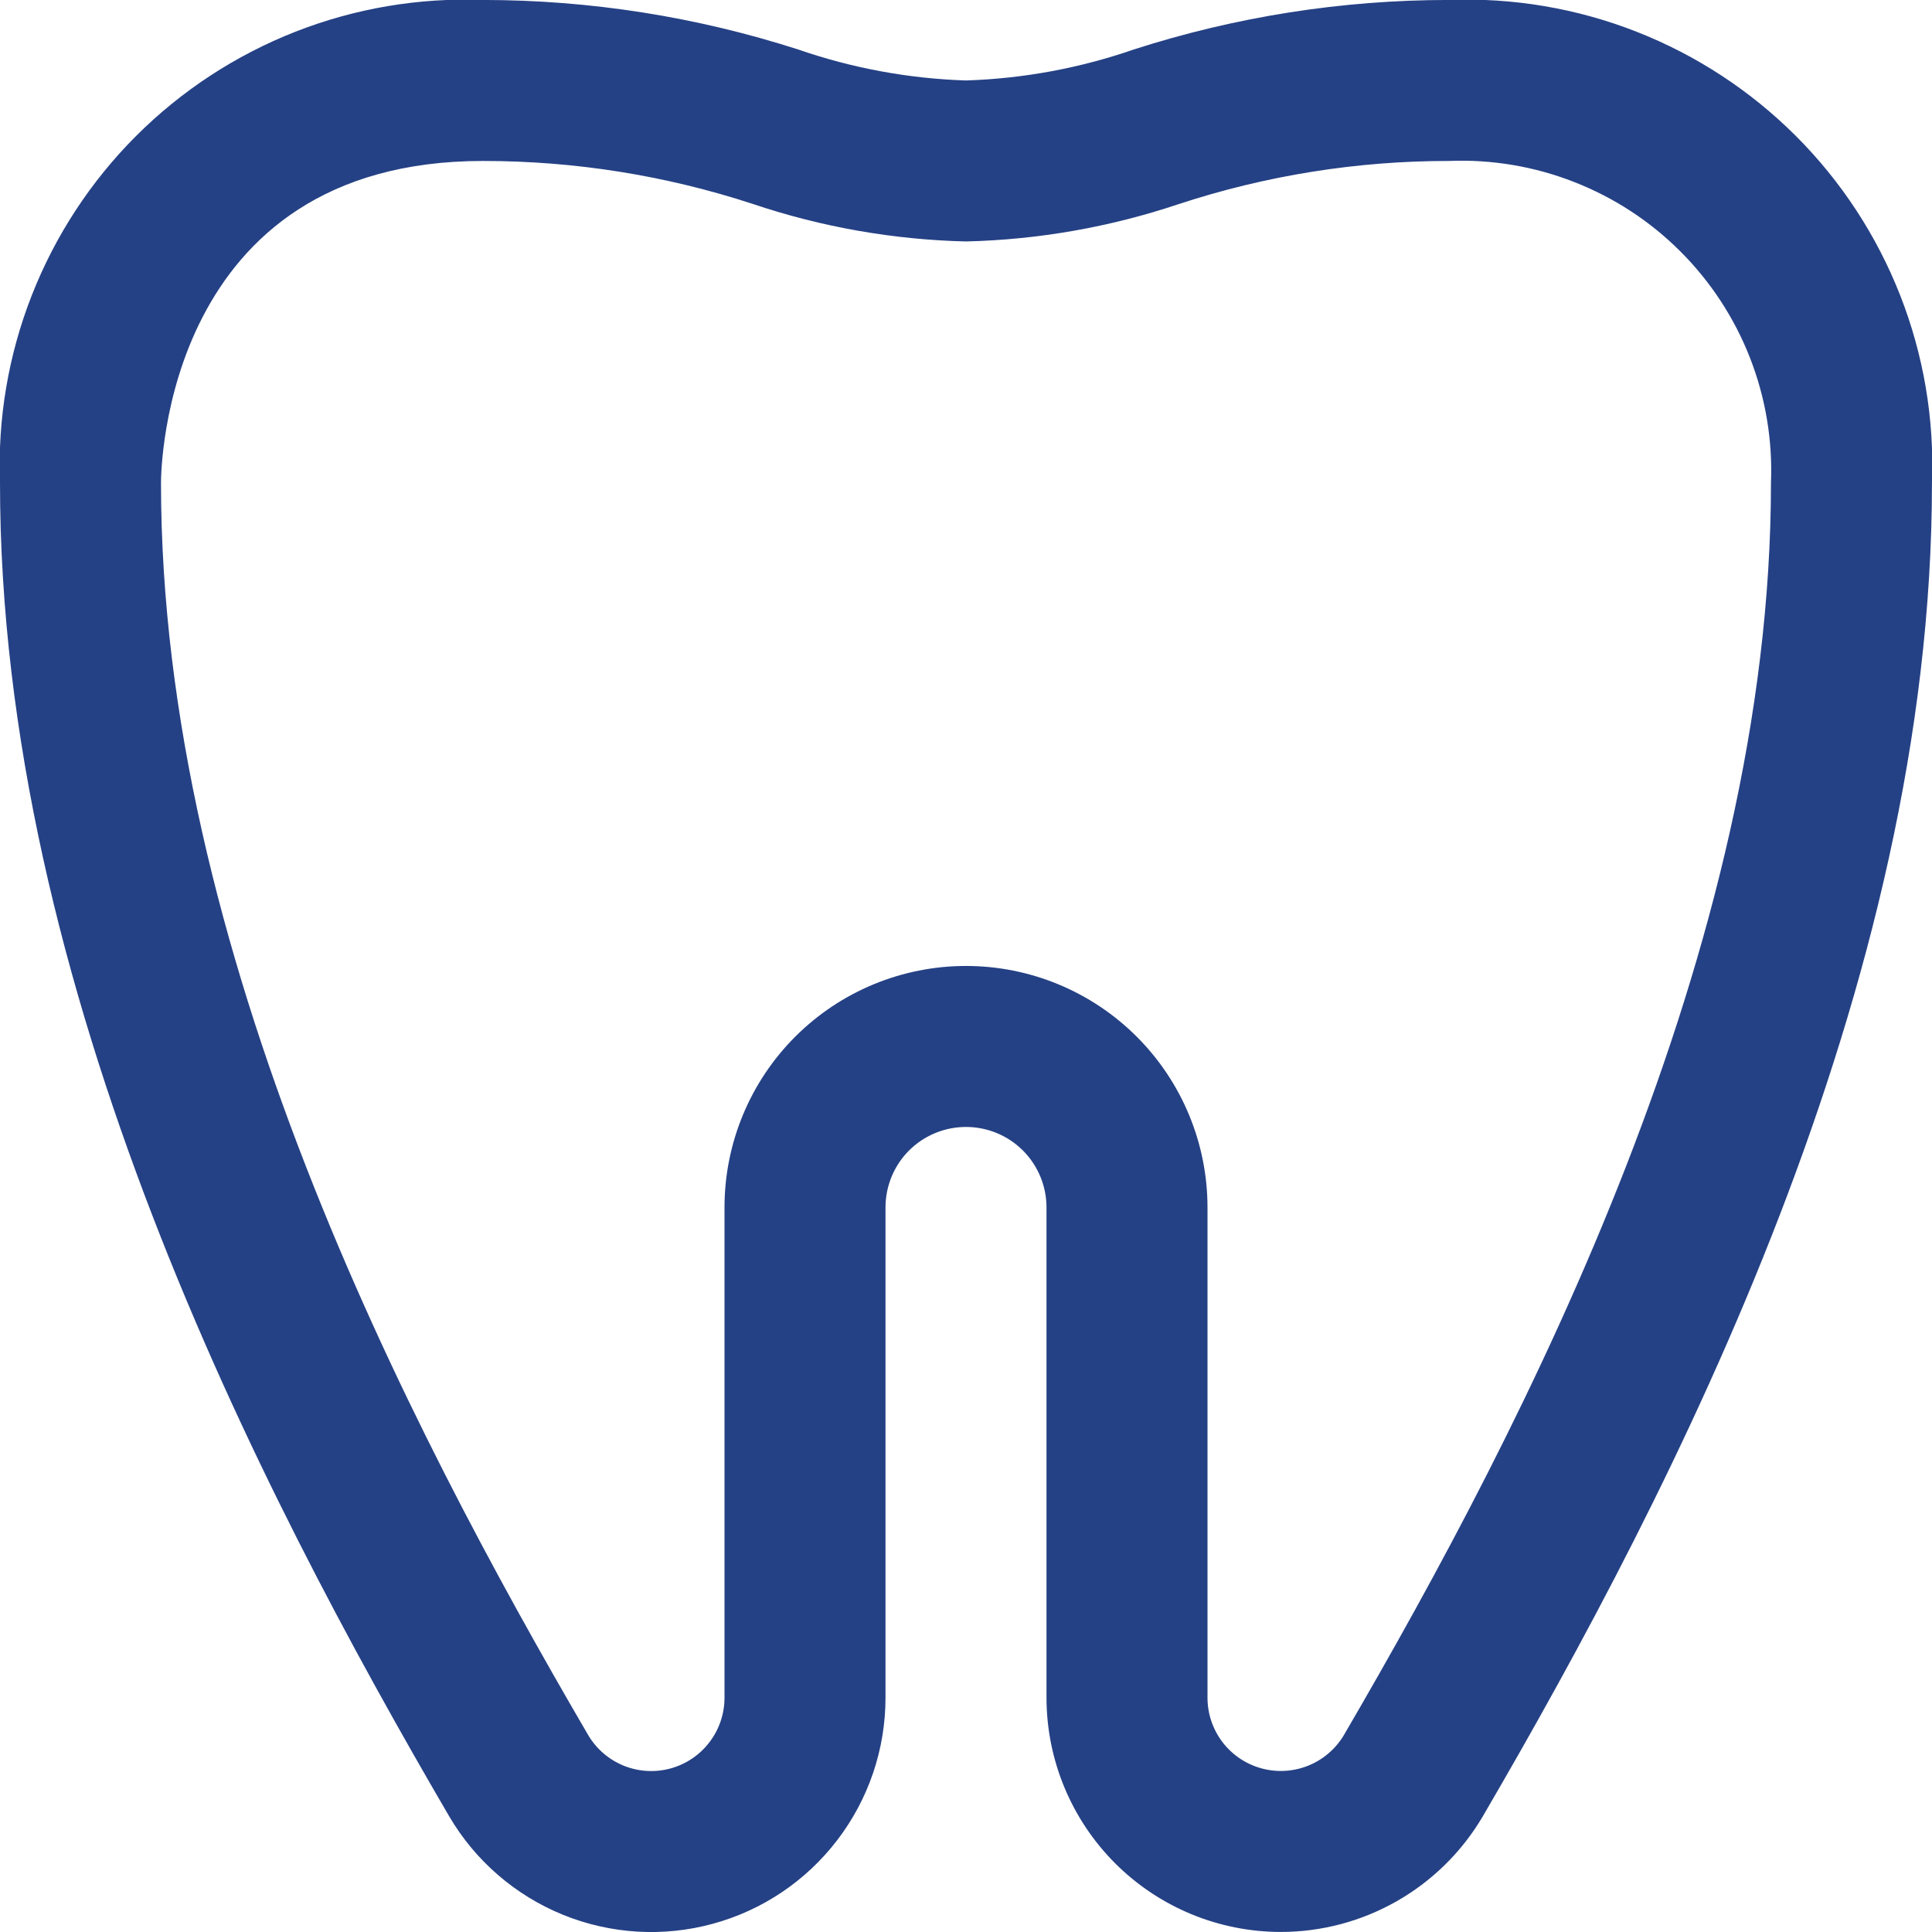 <svg width="48" height="48" viewBox="0 0 48 48" fill="none" xmlns="http://www.w3.org/2000/svg">
<g clip-path="url(#clip0_314_1272)">
<path d="M31.817 47.999C30.275 47.997 28.796 47.384 27.705 46.293C26.615 45.202 26.001 43.723 26 42.181V29.999C26 29.468 25.789 28.959 25.414 28.584C25.039 28.209 24.53 27.999 24 27.999C23.469 27.999 22.96 28.209 22.585 28.584C22.21 28.959 22 29.468 22 29.999V42.181C22 43.458 21.58 44.699 20.804 45.714C20.029 46.729 18.942 47.461 17.709 47.796C16.477 48.132 15.169 48.053 13.986 47.572C12.803 47.09 11.811 46.233 11.164 45.133C6.372 36.925 -0 24.557 -0 11.999C-0.061 10.407 0.208 8.819 0.79 7.336C1.372 5.853 2.253 4.506 3.38 3.379C4.507 2.253 5.854 1.371 7.337 0.789C8.82 0.207 10.408 -0.062 11.999 -0.001C14.658 -0 17.299 0.415 19.829 1.229C21.173 1.694 22.579 1.954 24 1.999C25.42 1.954 26.826 1.694 28.169 1.229C30.7 0.414 33.342 -0.001 35.999 -0.001C37.592 -0.062 39.179 0.207 40.662 0.789C42.145 1.371 43.492 2.253 44.619 3.379C45.746 4.506 46.627 5.853 47.209 7.336C47.791 8.819 48.06 10.407 47.999 11.999C47.999 24.555 41.627 36.923 36.836 45.133C36.321 46.006 35.587 46.73 34.707 47.232C33.827 47.735 32.831 47.999 31.817 47.999ZM24 23.999C25.591 23.999 27.117 24.631 28.242 25.756C29.367 26.881 30 28.407 30 29.999V42.181C30 42.578 30.131 42.965 30.372 43.282C30.613 43.598 30.951 43.827 31.335 43.933C31.718 44.039 32.126 44.017 32.495 43.87C32.865 43.723 33.176 43.459 33.382 43.119C37.94 35.307 43.999 23.585 43.999 11.999C44.042 10.937 43.864 9.878 43.477 8.888C43.09 7.898 42.502 6.999 41.75 6.248C40.999 5.496 40.1 4.909 39.11 4.522C38.12 4.134 37.061 3.956 35.999 3.999C33.718 3.997 31.451 4.359 29.284 5.071C27.579 5.643 25.797 5.956 24 5.999C22.202 5.956 20.42 5.644 18.715 5.071C16.548 4.36 14.281 3.998 11.999 3.999C4.09 3.999 4 11.673 4 11.999C4 23.587 10.059 35.309 14.62 43.119C14.825 43.46 15.136 43.724 15.505 43.872C15.875 44.019 16.283 44.041 16.666 43.935C17.05 43.828 17.388 43.599 17.628 43.282C17.869 42.966 18 42.579 18 42.181V29.999C18 28.407 18.632 26.881 19.757 25.756C20.882 24.631 22.408 23.999 24 23.999V23.999Z" fill="#254185"/>
</g>
<defs>
<clipPath id="clip0_314_1272">
<rect width="48" height="48" fill="white"/>
</clipPath>
</defs>
</svg>
